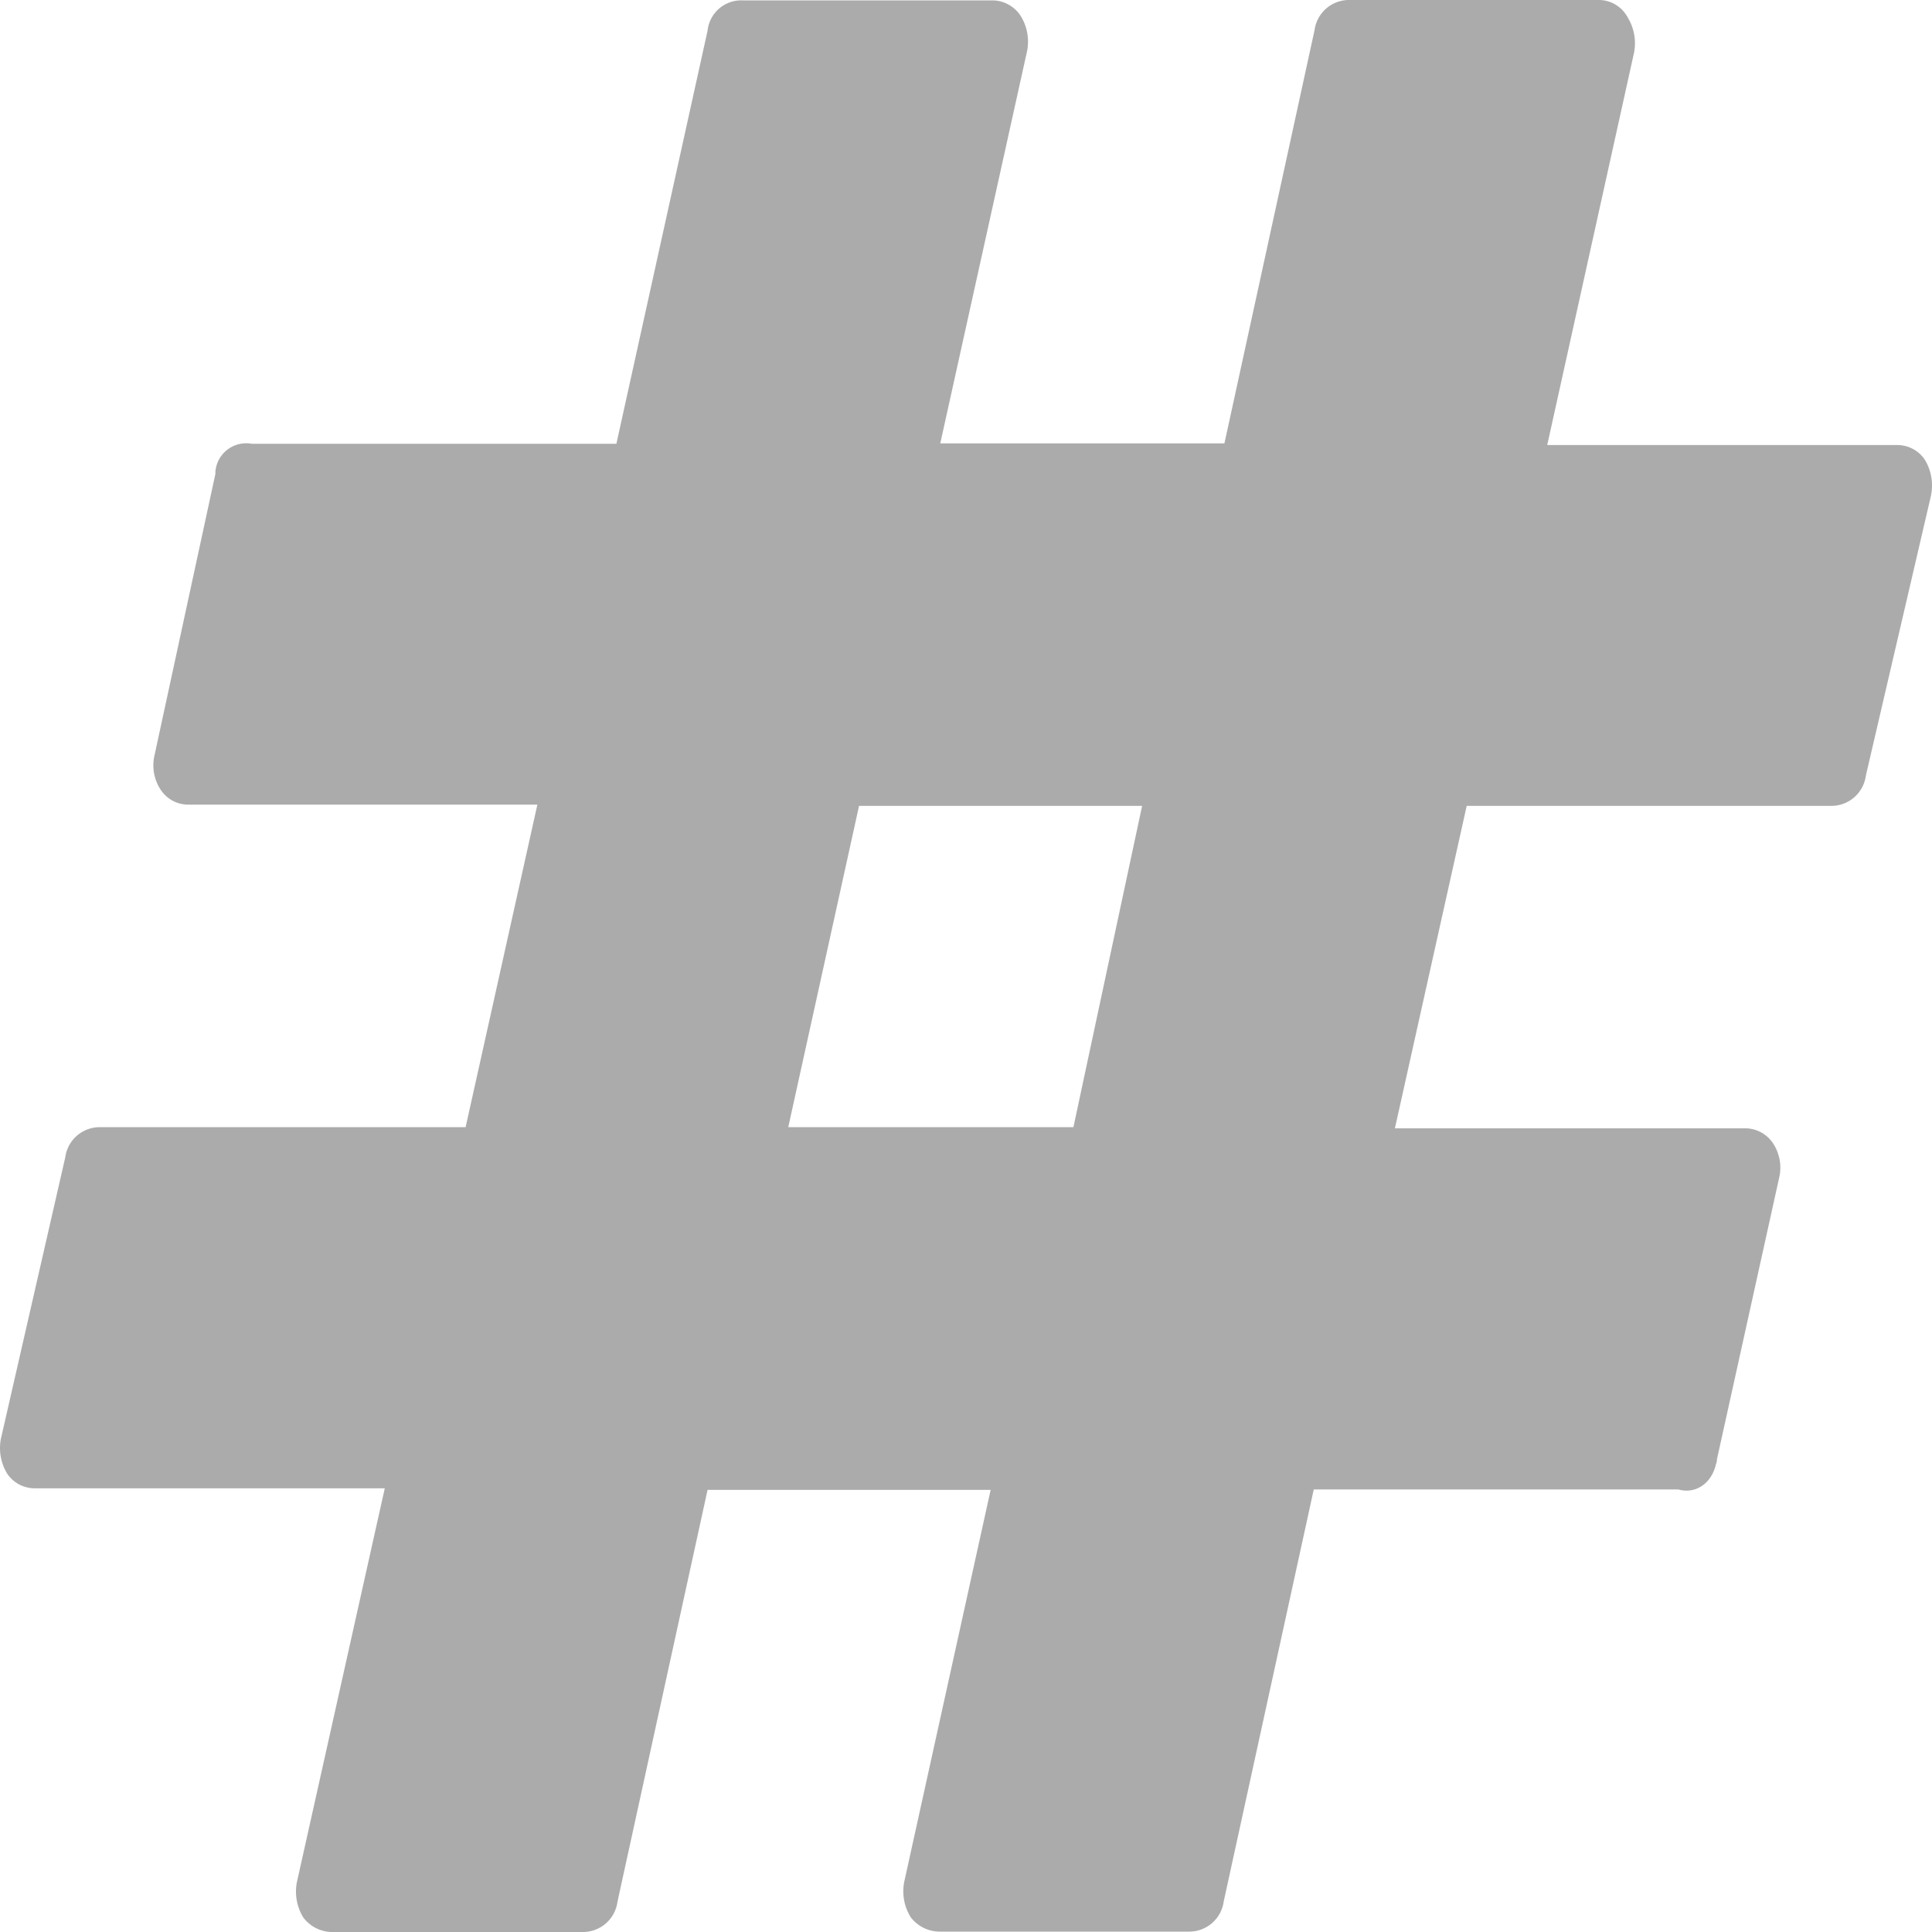 <svg xmlns="http://www.w3.org/2000/svg" height="500" width="500" viewBox="0 0 500 500">
<title>hash</title>
<rect width="500" height="500" style="fill:none;"/>
<path d="M204,291.71l18.32-83.15h73.26L277.8,291.71ZM499.78,128a12.85,12.85,0,0,0-1.66-9.06,8.55,8.55,0,0,0-7.22-3.76H400.42L422.9,13.58a12.8,12.8,0,0,0-1.66-9.08A8.51,8.51,0,0,0,414,0H349.36a9,9,0,0,0-9.16,7.82L316.88,114.75H243.34L265.82,13.16a12.64,12.64,0,0,0-1.68-9.06,8.81,8.81,0,0,0-7.2-4H192.28a8.77,8.77,0,0,0-9.16,7.82l-23.6,106.93H65.16a8,8,0,0,0-9.31,6.42c-.05.26-.08.52-.11.78v.62L40,195.42a11.45,11.45,0,0,0,1.66,9.08,8.55,8.55,0,0,0,7.21,3.74h90.2L120.5,291.71H25.77a9,9,0,0,0-8.88,7.81L.23,372.36a12.72,12.72,0,0,0,1.66,9.07,8.6,8.6,0,0,0,7.22,3.74H99.58l-22.76,102a12.8,12.8,0,0,0,1.68,9.08A9.42,9.42,0,0,0,85.7,500h65.22a9,9,0,0,0,8.88-7.82l23.32-106.61h73.26L234,487.08a12.74,12.74,0,0,0,1.68,9.08,9.44,9.44,0,0,0,7.48,3.74h64.66a9,9,0,0,0,8.88-7.82L340,385.47h94.36c4.44,1.26,8.6-1.54,9.72-6.53a2.91,2.91,0,0,0,.26-1.26l16.1-72.86a11.42,11.42,0,0,0-1.66-9.05,8.65,8.65,0,0,0-7.22-3.76H361l18.58-83.45H474a9,9,0,0,0,8.88-7.82L499.8,128Z" style="fill: #ababab"/>
</svg>
